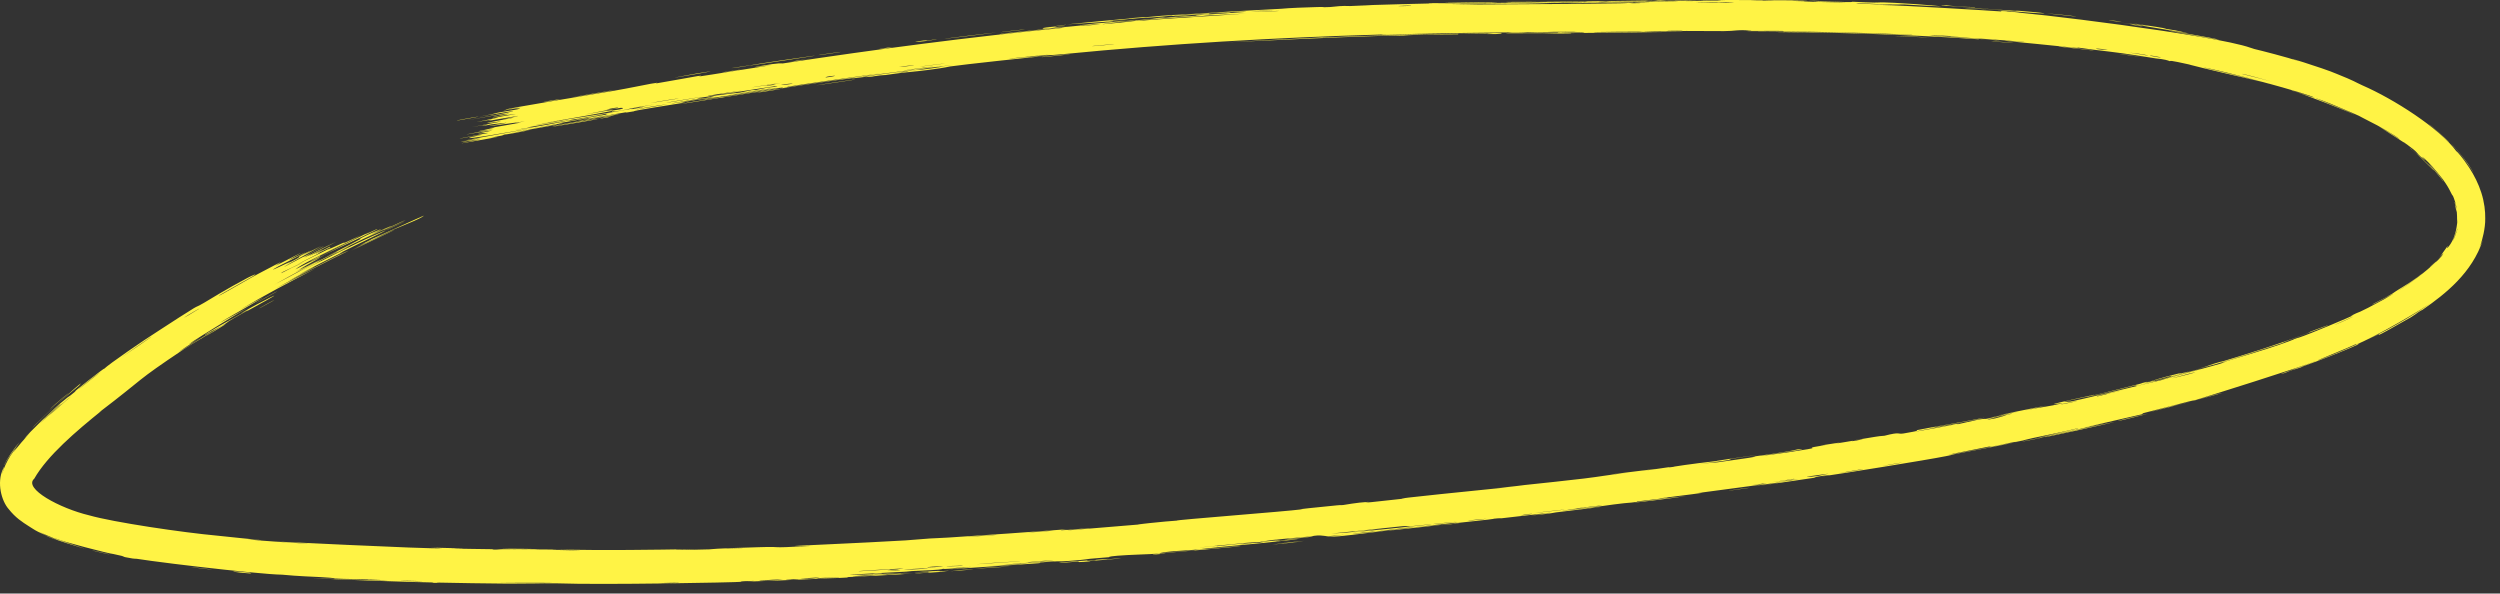 <?xml version="1.0" encoding="UTF-8"?> <svg xmlns="http://www.w3.org/2000/svg" width="139" height="33" viewBox="0 0 139 33" fill="none"><rect x="0" y="0" width="139" height="33" fill="#333333" stroke="none"/><path d="M3.692 21.961C3.548 22.082 2.988 22.559 2.76 22.771C3 22.503 4.187 21.533 3.692 21.961ZM25.807 30.492C25.555 30.495 25.278 30.497 25.037 30.499C25.763 30.517 26.753 30.524 27.401 30.536C27.515 30.538 27.22 30.554 27.489 30.558C27.759 30.561 27.711 30.534 28.084 30.534C28.506 30.536 30.289 30.55 31.057 30.557C31.085 30.558 31.111 30.558 31.135 30.558C33.637 30.606 36.183 30.573 38.696 30.53C36.096 30.599 38.714 30.572 39.449 30.544C39.608 30.536 39.583 30.497 42.194 30.424C43.848 30.371 42.324 30.503 45.091 30.354C42.956 30.393 45.053 30.315 46.722 30.232C47.008 30.22 49.337 30.108 50.361 30.045C50.716 30.024 51.243 29.968 51.711 29.939C52.032 29.919 52.276 29.918 52.75 29.887C54.968 29.744 57.15 29.589 59.371 29.423C58.078 29.588 60.394 29.373 60.496 29.366C61.027 29.343 58.634 29.535 59.582 29.472C60.904 29.368 62.226 29.258 63.548 29.144C62.463 29.228 64.981 28.966 65.445 28.945C65.238 28.913 71.471 28.44 72.416 28.315C72.613 28.29 71.32 28.396 74.314 28.099C74.639 28.067 74.518 28.097 74.688 28.078C74.79 28.066 75.4 27.946 76.06 27.905C76.284 27.891 74.973 28.068 77.511 27.782C77.663 27.765 77.859 27.743 78.119 27.715C76.81 27.793 82.817 27.198 83.911 27.084C83.68 27.102 83.452 27.119 83.23 27.136C84.362 27.032 84.525 26.993 84.772 26.967C85.774 26.859 87.114 26.723 88.064 26.607C89.152 26.474 89.118 26.443 90.404 26.297C90.097 26.328 89.794 26.358 89.495 26.387C90.375 26.28 91.239 26.173 92.105 26.064C90.111 26.366 92.532 26.012 92.705 25.987C92.966 25.951 92.593 26.019 93.03 25.959C93.072 25.953 93.019 25.943 93.667 25.855C95.037 25.667 94.829 25.717 95.414 25.636C95.463 25.629 95.29 25.638 96.281 25.496C99.455 25.032 96.26 25.513 96.147 25.529C95.98 25.554 97.106 25.471 94.37 25.82C95.28 25.705 95.382 25.72 95.484 25.707C95.59 25.694 97.138 25.472 97.23 25.457C98.004 25.336 97.319 25.414 97.469 25.388C97.596 25.369 99.495 25.117 99.926 24.988C100.837 24.907 99.422 25.12 97.895 25.35C97.676 25.394 99.35 25.16 99.433 25.147C101.584 24.822 100.388 24.955 100.854 24.854C101.103 24.8 101.982 24.695 101.167 24.779C103.11 24.471 101.935 24.679 102.061 24.663C102.251 24.639 102.931 24.518 103.017 24.506C103.142 24.488 102.709 24.572 103.204 24.497C103.287 24.485 104.08 24.331 103.05 24.486C104.426 24.266 104.307 24.262 104.778 24.227C105.706 23.988 105.469 24.159 105.841 24.1C106.831 23.941 106.534 23.927 106.585 23.915C106.943 23.836 109.669 23.363 110.343 23.22C110.083 23.319 108.185 23.626 107.762 23.709C106.354 23.993 109.757 23.369 108.741 23.613C109.169 23.518 109.594 23.422 110.021 23.325C110.816 23.209 109.705 23.445 111.817 23.016C112.157 22.917 110.323 23.314 110.687 23.217C110.903 23.161 112.128 22.916 112.149 22.902C112.172 22.889 111.068 23.119 111.239 23.07C111.611 22.974 115.662 22.163 112.585 22.817C113.445 22.641 113.901 22.608 114.636 22.431C115.113 22.312 112.401 22.824 116.445 21.946C116.539 21.957 114.826 22.317 114.787 22.325C114.726 22.342 115.046 22.34 115.1 22.331C115.293 22.314 119.41 21.32 120.266 21.113C119.909 21.177 123.336 20.28 123.699 20.142C123.798 20.109 123.418 20.197 123.524 20.163C124.199 19.953 125.934 19.45 126.759 19.158C127.654 18.845 127.525 18.864 127.577 18.847C127.961 18.707 127.653 18.835 127.897 18.744C128.3 18.617 130.72 17.611 130.837 17.528C130.871 17.511 130.475 17.67 130.988 17.426C131.084 17.369 131.012 17.483 132.531 16.654C134.234 15.665 131.298 17.3 132.001 16.869C133.178 16.282 133.06 16.272 133.385 16.081C133.51 15.999 134.235 15.605 134.979 14.95C134.453 15.418 133.941 15.786 133.319 16.181C133.94 15.822 134.974 15.025 135.327 14.656C135.5 14.483 135.388 14.659 135.765 14.23C135.823 14.127 136.139 13.778 135.129 14.834C135.031 14.895 135.54 14.442 135.742 14.175C135.769 14.137 135.871 13.965 136.09 13.675C136.117 13.64 136.023 13.839 136.084 13.783C136.094 13.74 136.555 13.384 136.635 12.224C136.638 12.15 136.604 12.406 136.607 12.334C136.626 12.282 136.608 11.705 136.577 11.637C136.565 11.572 136.592 11.856 136.577 11.778C136.504 11.386 136.386 10.797 136.604 11.671C136.565 11.385 136.472 11.084 136.352 10.813C136.422 11.072 136.264 10.622 135.984 10.203C135.93 10.121 135.877 10.043 135.828 9.977C134.891 8.776 134.598 8.68 134.659 8.717C134.702 8.769 134.971 9.046 134.773 8.867C134.107 8.307 134.699 8.67 133.646 7.893C133.532 7.853 134.858 8.691 132.272 7.033C132.656 7.25 133.069 7.506 133.43 7.756C133.261 7.559 132.033 6.882 131.934 6.845C130.818 6.283 131.618 6.625 129.907 5.902C129.757 5.842 129.433 5.698 129.097 5.578C127.71 5.074 130.895 6.291 130.94 6.392C131.005 6.366 127.611 5.047 127.463 5.049C126.965 4.86 129.039 5.569 128.647 5.415C128.56 5.282 123.462 3.874 122.405 3.733C121.21 3.484 120.669 3.335 120.649 3.403C120.313 3.273 120.01 3.273 119.854 3.247C117.97 2.947 117.973 2.953 116.346 2.756C115.988 2.714 115.687 2.659 115.56 2.648C115.486 2.642 115.622 2.68 115.258 2.647C114.754 2.59 111.725 2.293 111.498 2.272C111.274 2.24 112.781 2.37 112.513 2.328C111.422 2.233 110.372 2.162 109.271 2.092C108.814 2.063 109.05 2.063 108.852 2.051C108.767 2.044 107.184 1.973 107.252 1.983C107.408 1.984 112.288 2.3 111.001 2.241C110.754 2.227 109.881 2.133 110.017 2.184C105.663 1.886 101.283 1.777 96.902 1.761C99.42 1.733 102.253 1.8 104.883 1.892C105.245 1.903 106.459 1.957 106.313 1.931C104.078 1.826 101.293 1.773 99.143 1.741C99.073 1.74 99.329 1.724 99.069 1.719C98.582 1.707 97.017 1.731 96.749 1.724C96.702 1.722 97.603 1.699 97.329 1.683C96.624 1.641 96.456 1.73 95.857 1.73C95.379 1.726 92.271 1.707 91.493 1.746C90.668 1.783 93.791 1.738 93.558 1.765C91.441 1.805 89.304 1.816 87.3 1.839C87.263 1.839 87.583 1.855 87.117 1.862C86.758 1.867 86.534 1.864 86.358 1.859C86.127 1.853 85.97 1.845 85.761 1.844C85.346 1.841 83.926 1.856 83.723 1.849C83.698 1.848 83.992 1.819 84.037 1.818C84.663 1.802 84.881 1.834 84.939 1.834C85.153 1.834 85.363 1.82 85.559 1.819C85.847 1.819 86.02 1.827 86.358 1.829C86.397 1.829 86.439 1.829 86.485 1.829C86.77 1.828 86.493 1.807 86.771 1.806C86.877 1.807 88.003 1.848 88.107 1.793C88.118 1.787 87.388 1.793 86.358 1.793C83.659 1.783 78.723 1.868 78.078 1.901C78.85 1.888 79.65 1.877 80.427 1.868C78.83 1.881 76.922 1.979 76.784 1.92C70.89 2.088 64.989 2.434 59.117 3.01C58.068 3.109 58.639 3.008 56.915 3.202C57.362 3.167 57.809 3.133 58.256 3.101C57.37 3.173 53.458 3.601 52.824 3.695C52.742 3.706 52.635 3.755 51.658 3.882C50.788 3.996 50.651 3.987 50.186 4.043C49.797 4.09 49.357 4.157 49.244 4.171C49.156 4.182 49.119 4.17 48.906 4.196C48.234 4.279 48.785 4.251 48.109 4.289C48.272 4.265 48.434 4.24 48.596 4.216C47.782 4.32 46.672 4.452 47.864 4.272C48.07 4.241 47.895 4.282 48.049 4.261C54.052 3.451 49.252 4.05 47.154 4.377C46.614 4.426 43.582 4.89 43.489 4.902C43.348 4.916 43.861 4.818 43.182 4.905C43.038 4.919 38.995 5.569 40.449 5.308C40.754 5.252 42.685 4.958 43.155 4.886C42.038 5.003 39.485 5.482 39.196 5.528C38.028 5.707 41.429 5.124 38.8 5.54C36.775 5.864 38.676 5.59 37.904 5.731C37.474 5.808 35.175 6.151 35.247 6.189C34.461 6.326 34.917 6.223 34.82 6.238C34.718 6.253 33.19 6.525 32.681 6.601C32.62 6.611 32.808 6.553 32.744 6.562C32.615 6.58 31.138 6.837 31.076 6.85C31.039 6.858 31.397 6.819 31.252 6.85C31.086 6.884 29.64 7.128 29.57 7.147C29.455 7.176 31.231 6.864 30.939 6.939C30.11 7.075 28.806 7.318 28.262 7.433C28.395 7.404 29.186 7.266 29.458 7.221C29.341 7.278 27.633 7.574 28.212 7.444C27.843 7.524 28.098 7.488 27.891 7.539C27.836 7.552 27.32 7.643 27.22 7.667C27.207 7.67 27.745 7.59 27.639 7.616C27.452 7.662 25.862 7.937 25.725 7.958C25.354 8.013 26.66 7.772 26.762 7.738C26.779 7.733 25.666 7.897 25.646 7.898C25.578 7.881 26.815 7.685 26.669 7.685C26.364 7.733 26.059 7.781 25.751 7.829C26.927 7.596 29.086 7.234 29.634 7.11C27.903 7.418 26.095 7.734 26.083 7.669C26.08 7.641 26.827 7.493 26.796 7.492C26.684 7.485 25.643 7.696 25.603 7.701C25.571 7.705 25.556 7.707 25.555 7.705C25.555 7.705 25.555 7.705 25.555 7.705C25.556 7.69 27.041 7.419 27.11 7.4C27.233 7.366 26.567 7.432 26.566 7.421C26.59 7.415 27.635 7.22 27.279 7.263C26.92 7.306 25.994 7.467 25.96 7.471C25.784 7.49 27.397 7.197 27.439 7.183C27.465 7.175 26.599 7.305 26.572 7.303C26.55 7.301 27.205 7.173 27.457 7.109C27.646 7.062 27.086 7.148 27.184 7.129C27.248 7.116 28.782 6.849 28.855 6.834C28.966 6.811 28.606 6.856 28.657 6.843C28.73 6.824 29.223 6.745 29.157 6.75C29.113 6.752 27.18 7.028 27.198 7.009C27.209 6.98 29.247 6.688 27.347 6.911C27.334 6.912 26.881 6.999 26.867 7.001C26.582 7.031 28.042 6.745 26.25 7.063C29.564 6.45 26.661 6.95 27.143 6.82C27.323 6.77 28.627 6.536 28.631 6.533C28.501 6.533 28.089 6.622 27.945 6.636C27.868 6.643 29.027 6.418 28.763 6.449C28.629 6.464 27.386 6.683 27.343 6.689C26.859 6.759 27.447 6.64 27.34 6.649C27.269 6.654 26.53 6.782 26.51 6.785C26.48 6.787 27.477 6.585 27.681 6.54C27.837 6.505 27.244 6.596 27.353 6.574C28.015 6.438 29.465 6.238 28.069 6.409C27.983 6.419 27.46 6.512 27.448 6.514C27.124 6.55 28.079 6.382 28.252 6.335C28.544 6.256 27.158 6.513 28.309 6.293C27.431 6.427 26.979 6.506 25.965 6.689C28.729 6.191 29.716 5.947 26.627 6.487C27.607 6.317 27.483 6.297 27.781 6.245C27.968 6.211 29.4 6.004 28.732 6.028C28.649 6.03 27.78 6.196 28.049 6.125C30.132 5.77 28.093 6.103 28.088 6.1C28.109 6.04 33.197 5.209 34.059 5.061C35.085 4.882 35.963 4.693 36.187 4.656C36.918 4.535 36.315 4.657 36.479 4.638C36.651 4.617 38.697 4.241 38.806 4.227C39.208 4.171 38.806 4.262 38.848 4.256C39.344 4.19 42.106 3.734 42.893 3.622C42.869 3.609 41.298 3.85 42.275 3.672C43.408 3.467 43.479 3.531 43.51 3.529C48.705 2.742 53.931 2.054 59.168 1.543C59.099 1.505 55.678 1.893 55.601 1.902C55.138 1.911 60.923 1.314 61.637 1.284C61.097 1.323 60.555 1.363 60.016 1.406C60.932 1.273 62.981 1.153 64.311 1.034C64.742 0.995 63.912 1.041 63.929 1.038C64.412 0.983 65.194 0.939 64.612 1.006C65.795 0.896 65.62 0.934 66.532 0.874C66.578 0.871 66.188 0.878 66.906 0.823C67.238 0.796 69.041 0.687 69.277 0.66C69.374 0.647 68.465 0.63 68.353 0.697C66.393 0.788 67.729 0.763 66.97 0.809C66.855 0.818 67.118 0.761 65.209 0.913C65.567 0.823 67.771 0.722 68.15 0.694C68.928 0.63 65.715 0.801 65.134 0.896C65.404 0.829 64.907 0.905 64.19 0.958C63.408 1.017 63.748 0.976 63.325 1.01C62.168 1.104 62.65 1.098 61.695 1.149C62.632 1.161 60.064 1.304 59.316 1.356C60.529 1.234 61.742 1.12 62.958 1.016C62.888 1.017 62.818 1.018 62.748 1.019C63.069 0.993 63.389 0.968 63.708 0.944C63.657 0.952 63.606 0.961 63.556 0.97C65.205 0.81 65.609 0.82 65.744 0.81C67.479 0.692 69.483 0.573 71.236 0.488C71.496 0.477 71.326 0.45 73.237 0.392C73.851 0.374 73.271 0.421 73.969 0.39C74.832 0.293 74.817 0.345 75.075 0.336C75.817 0.31 76.272 0.281 76.338 0.278C77.249 0.247 78.59 0.215 79.598 0.191C79.617 0.191 79.09 0.182 79.748 0.174C79.979 0.171 82.032 0.215 83.831 0.171C83.359 0.17 82.892 0.17 82.428 0.171C82.972 0.166 86.829 0.119 85.887 0.103C85.3 0.092 83.911 0.158 83.746 0.107C84.17 0.108 85.14 0.1 86.351 0.095C88.853 0.077 92.252 0.013 92.642 0.022C92.72 0.023 92.242 0.045 92.349 0.046C92.45 0.046 94.04 0.028 94.275 0.034C94.405 0.037 93.676 0.052 93.737 0.058C93.8 0.061 95.806 0.058 95.938 0.038C95.422 0.047 94.045 0.047 94.768 0.025C94.861 0.023 95.35 0.034 95.466 0.031C96.536 0.001 93.339 0.02 92.865 0.028C94.859 -0.02 97.943 0.005 100.261 0.022C101.194 0.052 98.882 0.032 99.934 0.06C102.131 0.122 100.518 0.043 100.585 0.042C101.142 0.03 102.984 0.167 102.993 0.096C103.792 0.129 103.527 0.129 104.655 0.156C104.507 0.146 104.358 0.136 104.211 0.126C105.466 0.118 108.099 0.352 107.9 0.352C107.37 0.345 105.992 0.25 105.875 0.247C105.703 0.243 105.214 0.29 103.32 0.17C102.537 0.193 106.337 0.301 104.604 0.277C105.77 0.292 110.565 0.587 111.256 0.636C111.338 0.64 110.959 0.559 112.141 0.678C112.702 0.735 111.347 0.627 111.603 0.659C112.401 0.637 123.135 1.942 125.129 2.656C125.259 2.688 125.208 2.691 125.335 2.723C125.719 2.813 127.168 3.183 127.852 3.413C126.419 2.94 129.215 3.795 129.918 4.106C130.966 4.526 130.896 4.541 131.346 4.745C133.089 5.503 135.647 7.133 136.581 8.42C136.573 8.376 136.922 8.756 137.292 9.327C137.565 9.745 137.807 10.227 137.96 10.71C138.134 11.249 138.185 11.752 138.179 12.143C138.199 13.275 137.474 14.651 138.051 13.342C137.448 15.171 135.969 16.338 134.727 17.201C134.513 17.344 134.801 17.134 134.431 17.378C134.396 17.4 134.363 17.445 134.03 17.652C131.408 19.149 132.628 18.389 132.144 18.643C131.867 18.773 131.657 18.868 131.502 18.939C133.088 18.229 134.876 17.085 135.278 16.75C134.944 17.062 131.896 18.836 130.969 19.166C130.937 19.18 131.041 19.111 131.008 19.125C131.007 19.126 131.007 19.126 131.006 19.126C130.625 19.315 128.464 20.177 128.912 20.024C129.06 19.972 130.021 19.616 131.265 19.049C130.94 19.201 131.194 19.112 131.137 19.139C130.404 19.492 128.728 20.131 128.09 20.352C127.953 20.401 127.967 20.412 127.945 20.42C127.391 20.614 127.606 20.493 127.043 20.735C126.017 21.037 128.912 20.068 128.718 20.086C128.587 20.202 122.025 22.27 122.05 22.244C122.026 22.245 121.933 22.265 121.743 22.31C121.303 22.418 119.497 22.886 119.165 22.971C119.111 22.986 119.143 23.021 119.075 23.038C118.892 23.088 116.652 23.584 115.789 23.794C116.253 23.698 116.715 23.6 117.173 23.5C114.394 24.128 114.843 24.029 115.756 23.845C115.801 23.835 115.847 23.826 115.892 23.817C116.616 23.666 117.53 23.463 117.545 23.463C117.604 23.479 112.906 24.504 113.801 24.268C113.93 24.239 116.098 23.788 115.021 23.993C114.834 24.03 113.437 24.332 113.361 24.343C112.869 24.429 115.911 23.757 115.529 23.807C114.802 23.994 113.849 24.181 112.995 24.362C112.61 24.444 112.52 24.483 112.472 24.493C111.762 24.64 112.157 24.539 111.919 24.587C111.793 24.614 110.393 24.932 110.647 24.818C106.015 25.724 109.371 25.124 112.216 24.555C111.326 24.758 109.556 25.083 108.766 25.231C108.483 25.285 108.655 25.275 108.176 25.366C107.191 25.564 102.453 26.33 101.223 26.503C101.985 26.378 101.759 26.39 101.17 26.482C100.582 26.574 101.08 26.529 100.966 26.55C100.838 26.576 98.105 26.968 97.637 27.036C99.721 26.723 99.243 26.77 97.478 27.022C97.731 26.979 97.985 26.936 98.24 26.892C97.206 27.054 95.042 27.318 94.446 27.407C94.353 27.421 94.69 27.395 94.638 27.403C94.126 27.482 92.336 27.697 92.254 27.713C92.183 27.728 92.949 27.645 92.667 27.689C92.607 27.699 91.866 27.769 91.163 27.864C90.903 27.899 91.062 27.898 90.996 27.907C90.43 27.987 90.752 27.916 89.722 28.048C88.977 28.143 88.428 28.24 87.373 28.354C90.824 27.98 87.895 28.318 86.51 28.489C86.298 28.515 86.467 28.53 85.097 28.669C88.027 28.275 84.294 28.731 83.497 28.815C83.455 28.819 83.435 28.8 83.066 28.839C83.035 28.843 83.078 28.853 82.743 28.89C79.429 29.255 81.555 29.011 80.932 29.063C80.626 29.089 79.016 29.277 78.612 29.319C78.515 29.329 78.592 29.306 78.158 29.352C77.974 29.372 77.819 29.39 77.69 29.406C77.216 29.464 76.793 29.519 76.458 29.556C76.406 29.562 76.4 29.539 75.549 29.638C75.31 29.665 75.041 29.702 75.383 29.673C75.969 29.623 76.826 29.525 77.692 29.425C78.421 29.341 79.324 29.247 79.895 29.198C80.814 29.12 78.662 29.345 77.695 29.451C77.448 29.479 77.273 29.498 77.236 29.502C77.166 29.51 77.88 29.419 77.153 29.497C76.531 29.563 75.399 29.727 74.471 29.815C74.4 29.822 73.656 29.863 73.69 29.858C73.721 29.853 74.857 29.727 74.691 29.734C74.671 29.735 73.949 29.811 73.854 29.813C73.737 29.816 73.416 29.757 73.262 29.771C72.865 29.806 73.125 29.8 72.869 29.825C72.319 29.878 70.41 30.04 70.351 30.077C70.666 30.048 70.982 30.019 71.297 29.99C69.544 30.165 70.293 30.105 70.045 30.135C69.778 30.167 69.852 30.132 69.26 30.186C69.131 30.199 66.659 30.434 66.706 30.441C68.071 30.297 67.567 30.377 67.63 30.372C67.871 30.352 68.175 30.305 68.496 30.275C70.757 30.064 68.48 30.311 69.014 30.268C69.198 30.253 69.563 30.201 69.641 30.195C69.894 30.173 69.9 30.194 70.069 30.176C70.463 30.134 70 30.148 70.031 30.144C70.381 30.091 71.764 29.979 70.907 30.096C71.425 30.057 71.481 30.011 71.891 29.986C72.707 29.936 71.489 30.05 71.159 30.088C69.977 30.223 69.624 30.243 67.949 30.405C67.344 30.463 66.631 30.547 66.351 30.573C66.174 30.59 64.503 30.669 64.462 30.779C63.812 30.825 62.789 30.841 62.122 30.899C61.523 30.951 61.717 30.973 61.661 30.979C61.575 30.988 60.848 31.044 60.604 31.068C60.317 31.097 60.462 31.1 60.007 31.142C58.87 31.244 58.898 31.203 58.781 31.209C57.424 31.282 58.021 31.292 57.72 31.318C57.444 31.346 53.517 31.597 52.689 31.658C53.024 31.629 53.36 31.6 53.697 31.57C53.091 31.586 52.458 31.664 52.445 31.622C52.328 31.699 51.079 31.728 50.708 31.751C50.56 31.76 50.573 31.771 50.388 31.783C49.669 31.827 48.045 31.903 47.656 31.928C45.967 32.04 50.287 31.862 50.629 31.839C49.948 31.882 46.096 32.094 47.872 32.037C48.144 32.028 48.626 31.972 48.78 31.962C49.824 31.898 49.004 31.97 49.086 31.968C49.228 31.965 49.905 31.901 50.087 31.894C50.148 31.891 49.759 31.939 50.754 31.882C50.263 31.938 47.483 32.066 47.112 32.088C46.981 32.095 47.804 32.112 45.412 32.17C45.44 32.174 45.468 32.177 45.495 32.181C44.166 32.242 42.838 32.295 41.505 32.34C41.649 32.324 42.398 32.277 41.455 32.312C40.914 32.332 41.315 32.344 41.266 32.347C40.823 32.387 33.494 32.525 31.019 32.435C30.97 32.434 30.822 32.433 30.749 32.433C30.675 32.433 30.598 32.433 30.527 32.433C29.949 32.435 28.389 32.451 28.247 32.45C27.526 32.451 24.961 32.405 24.465 32.394C24.143 32.389 24.45 32.416 24.16 32.409C23.889 32.403 24.17 32.389 24.09 32.386C23.445 32.379 18.495 32.234 17.321 32.129C18.039 32.186 21.627 32.292 21.55 32.268C21.527 32.266 20.672 32.221 20.488 32.22C20.184 32.192 19.176 32.202 18.615 32.164C18.552 32.159 18.802 32.144 17.814 32.086C17.472 32.066 16.581 32.04 15.684 31.952C14.382 31.94 7.553 31.127 7.076 30.973C7.062 30.974 8.03 31.154 7.374 31.053C6.497 30.91 7.281 31 6.29 30.8C6.122 30.802 3.317 30.07 3.238 29.986C2.383 29.73 4.817 30.557 4.785 30.512C4.699 30.529 2.656 29.877 2.567 29.79C2.482 29.753 4.188 30.415 2.168 29.574C2.411 29.698 2.609 29.789 2.846 29.89C1.931 29.524 1.804 29.373 1.603 29.258C1.236 29.023 0.866 28.79 0.48 28.302C0.087 27.857 -0.193 26.845 0.166 26.078C0.347 25.657 0.09 26.37 0.125 26.32C0.17 26.173 0.225 26.018 0.3 25.855C0.468 25.491 0.674 25.16 0.96 24.841C0.974 24.824 0.778 25.092 0.759 25.133C0.747 25.176 0.882 24.917 1.669 24.064C1.553 24.183 1.449 24.291 1.338 24.412C1.534 24.118 3.186 22.539 3.435 22.359C4.123 21.782 3.54 22.306 4.229 21.733C3.754 22.053 5.89 20.37 5.786 20.509C6.063 20.238 7.949 18.941 8.858 18.364C9.425 17.99 10.584 17.248 10.778 17.135C11.002 17.002 10.946 17.068 11.354 16.83C11.477 16.757 12.668 16.024 13.767 15.447C13.975 15.337 14.438 15.136 14.056 15.361C13.401 15.743 12.133 16.433 12.164 16.449C12.195 16.461 13.876 15.478 14.331 15.239C16.456 14.107 15.25 14.799 15.308 14.777C15.462 14.718 16.62 14.109 16.674 14.086C16.88 13.99 16.061 14.436 16.058 14.455C16.047 14.48 17.192 13.925 16.939 14.064C16.568 14.262 15.535 14.775 15.467 14.814C14.63 15.284 15.812 14.697 16.142 14.55C16.241 14.506 15.864 14.716 15.944 14.676C17.181 14.061 16.169 14.488 16.998 14.066C17.729 13.698 16.805 14.202 16.83 14.192C16.873 14.171 17.741 13.73 17.888 13.668C17.952 13.634 15.707 14.855 15.814 14.834C16.53 14.448 17.256 14.068 17.985 13.697C18.052 13.698 17.004 14.202 16.892 14.266C16.675 14.384 17.294 14.084 17.27 14.108C17.263 14.119 16.555 14.509 17.206 14.185C17.423 14.079 17.887 13.815 18.702 13.438C15.903 14.875 17.857 13.914 17.947 13.88C18.033 13.85 16.699 14.552 18.333 13.724C18.432 13.746 18.305 13.759 17.845 14.004C17.285 14.305 18.6 13.65 16.53 14.699C16.66 14.659 18.318 13.813 18.413 13.773C18.491 13.737 18.125 13.935 18.26 13.873C19.844 13.153 18.761 13.659 19.231 13.469C19.279 13.447 20.758 12.752 19.638 13.296C17.586 14.302 16.718 14.726 16.422 14.978C17.931 14.225 19.761 13.275 20.217 13.059C20.93 12.719 20.198 13.086 20.289 13.049C20.318 13.037 20.939 12.742 20.944 12.742C21.407 12.591 18.217 14.039 17.251 14.567C17.516 14.442 17.781 14.319 18.051 14.194C17.69 14.376 17.345 14.553 16.981 14.741C18.688 13.891 17.046 14.713 16.647 14.986C16.558 15.046 17.659 14.449 16.41 15.139C17.342 14.661 17.061 14.819 17.896 14.377C17.887 14.402 15.982 15.411 15.253 15.827C17.898 14.447 16.356 15.162 18.682 14.034C19.098 13.796 17.996 14.351 18.083 14.303C18.405 14.123 19.168 13.77 20.065 13.277C20.211 13.197 19.562 13.475 20.505 13.027C20.611 12.976 21.222 12.717 21.213 12.723C21.144 12.777 20.545 13.05 20.523 13.07C20.503 13.087 21.167 12.77 21.168 12.772C21.2 12.784 20.62 13.04 20.706 13.008C20.892 12.937 23.299 11.868 20.18 13.316C22.756 12.075 20.492 13.129 19.502 13.625C19.246 13.753 19.186 13.797 18.828 13.98C18.372 14.212 17.813 14.487 17.581 14.609C17.324 14.745 18.801 14.021 16.682 15.103C17.769 14.567 19.671 13.586 20.756 13.105C22.941 12.134 19.273 13.863 18.895 14.073C18.795 14.124 19.142 13.975 19.075 14.009C18.969 14.056 16.899 15.094 16.709 15.219C16.513 15.338 17.462 14.826 17.532 14.811C17.574 14.794 15.122 16.11 16.461 15.411C17.377 14.929 19.07 14.034 19.382 13.939C18.013 14.613 16.659 15.313 15.32 16.044C16.055 15.666 16.804 15.292 17.561 14.925C16.041 15.712 14.729 16.399 13.335 17.232C16.757 15.367 12.247 17.893 12.218 17.95C12.207 17.958 13.556 17.223 13.771 17.116C12.588 17.778 9.099 19.988 11.174 18.758C10.801 18.97 9.918 19.575 9.936 19.567C10.05 19.514 12.013 18.274 11.705 18.496C11.34 18.751 10.807 19.036 10.24 19.403C7.382 21.316 8.208 20.876 5.492 22.943C5.546 22.905 5.602 22.867 5.657 22.828C4.233 23.976 2.631 25.337 1.904 26.615C1.277 27.16 3.329 28.264 4.952 28.651C6.311 29.041 10.178 29.61 12.085 29.783C12.468 29.828 14.362 30.017 14.507 30.029C14.773 30.058 13.311 29.94 13.97 30.009C14.11 30.034 17.328 30.264 17.1 30.219C16.739 30.197 15.608 30.134 15.423 30.114C14.125 30.042 24.061 30.551 24.579 30.482C24.36 30.47 24.123 30.458 23.911 30.445C24.554 30.463 25.157 30.478 25.807 30.492ZM1.778 23.815C2.039 23.503 2.769 22.835 3.202 22.452C3.796 21.911 4.792 21.01 4.397 21.44C3.497 22.173 2.613 22.945 1.778 23.815ZM13.325 31.834C12.562 31.752 13.158 31.758 13.786 31.831C13.856 31.839 14.363 31.941 13.325 31.834ZM5.268 30.631C5.296 30.639 5.958 30.79 5.984 30.795C6.574 30.949 4.585 30.49 5.268 30.631ZM44.12 32.2C43.28 32.236 43.888 32.258 44.413 32.218C44.446 32.215 44.175 32.198 44.12 32.2ZM43.522 32.223C42.857 32.208 41.553 32.335 42.595 32.291C42.695 32.287 43.552 32.224 43.522 32.223ZM10.586 31.532C10.67 31.527 11.476 31.627 11.806 31.664C11.799 31.679 10.916 31.572 10.586 31.532ZM30.675 32.413C30.716 32.401 27.929 32.398 27.773 32.41C28.188 32.409 30.646 32.425 30.675 32.413ZM37.699 32.397C37.627 32.397 36.684 32.414 36.708 32.424C37.174 32.433 38.012 32.401 37.699 32.397ZM51.694 31.825C51.745 31.819 51.033 31.794 52.716 31.736C52.962 31.727 52.086 31.8 52.172 31.797C52.357 31.791 52.5 31.784 52.617 31.777C51.835 31.832 51.021 31.882 50.944 31.883C50.574 31.884 51.671 31.828 51.694 31.825ZM59.021 31.272C59.181 31.249 60.212 31.175 60.445 31.161C60.485 31.159 60.312 31.203 60.775 31.164C61.146 31.133 60.588 31.146 61.313 31.093C62.047 31.039 61.069 31.14 61.133 31.136C61.22 31.131 62.349 31.026 62.316 31.046C62.291 31.062 61.078 31.151 60.778 31.178C60.395 31.212 60.861 31.197 60.22 31.243C59.818 31.271 60.037 31.215 59.952 31.22C59.88 31.224 58.472 31.354 59.023 31.272C59.023 31.272 59.022 31.272 59.021 31.272ZM52.828 31.762C52.769 31.767 52.7 31.772 52.617 31.777C52.688 31.772 52.758 31.767 52.828 31.762ZM0.28 25.791C0.271 25.808 0.264 25.823 0.257 25.835C0.216 25.917 0.219 25.906 0.25 25.832C0.345 25.566 0.832 24.859 1.082 24.595C1.084 24.579 0.308 25.64 0.28 25.791ZM53.552 31.684C54.715 31.618 53.861 31.688 52.828 31.762C53.155 31.734 53.161 31.706 53.552 31.684ZM20.488 32.22C20.537 32.225 20.568 32.231 20.572 32.238C20.442 32.225 20.431 32.221 20.488 32.22ZM23.212 32.32C24.15 32.322 22.241 32.274 22.26 32.288C22.264 32.295 23.172 32.321 23.212 32.32ZM45.203 32.157C45.117 32.159 46.437 32.034 44.518 32.167C45.55 32.132 44.462 32.185 44.479 32.19C44.524 32.206 46.243 32.115 46.625 32.103C46.924 32.058 45.481 32.153 45.205 32.157C45.205 32.157 45.204 32.157 45.203 32.157ZM72.209 30.122C71.979 30.163 71.242 30.231 70.744 30.278C70.975 30.238 71.712 30.171 72.209 30.122ZM80.381 0.156C83.808 0.082 84.246 0.155 81.113 0.17C81.051 0.171 80.174 0.167 80.381 0.156ZM109.774 0.393C110.095 0.446 109.027 0.381 108.323 0.331C108.164 0.319 107.578 0.256 108.25 0.285C108.226 0.322 109.265 0.395 109.774 0.393ZM54.207 31.621C54.542 31.578 55.588 31.523 56.135 31.487C55.803 31.528 54.691 31.596 54.207 31.621ZM91.611 0.067C91.966 0.066 92.213 0.035 92.15 0.034C91.867 0.026 91.208 0.056 91.611 0.067ZM50.845 31.827C50.796 31.818 52.174 31.723 52.274 31.748C51.976 31.764 50.879 31.833 50.845 31.827ZM71.271 30.206C71.057 30.221 72.161 30.099 72.496 30.072C72.471 30.088 71.411 30.196 71.271 30.206ZM97.427 0.028C97.761 0.031 98.551 0.037 98.645 0.026C98.751 0.013 97.587 0.011 97.427 0.028ZM37.525 4.315C37.48 4.317 38.714 4.08 39.262 4.002C40.308 3.851 37.559 4.312 37.525 4.315ZM88.198 0.125C87.181 0.11 88.306 0.123 88.266 0.096C87.587 0.104 85.883 0.115 87.051 0.133C87.301 0.137 87.867 0.127 88.198 0.125ZM89.134 0.122C89.239 0.112 89.988 0.074 89.343 0.084C89.046 0.089 88.585 0.127 89.134 0.122ZM45.175 3.111C46.081 3 41.943 3.605 41.817 3.626C41.755 3.633 41.714 3.637 41.69 3.639C41.541 3.67 40.762 3.793 40.667 3.788C40.903 3.753 41.54 3.652 41.614 3.642C41.646 3.638 41.669 3.636 41.686 3.634C41.961 3.571 45.002 3.129 45.175 3.111ZM52.055 2.196C51.022 2.363 50.829 2.328 50.918 2.314C52.047 2.143 51.315 2.283 51.35 2.281C51.43 2.274 52.23 2.152 52.052 2.197C52.053 2.197 52.054 2.197 52.055 2.196ZM46.584 2.917C46.543 2.923 45.671 3.047 45.634 3.052C44.917 3.135 47.383 2.784 46.584 2.917ZM64.536 30.78C65.164 30.732 64.55 30.808 64.134 30.836C64.1 30.838 63.983 30.823 64.536 30.78ZM89.641 0.11C89.77 0.111 93.527 0.083 93.283 0.054C92.967 0.057 88.749 0.093 89.641 0.11ZM117.516 1.17C116.857 1.085 117.581 1.144 117.928 1.204C118.058 1.226 117.682 1.191 117.516 1.17ZM48.981 31.902C48.299 31.956 48.437 31.889 49.03 31.878C49.054 31.878 49.008 31.9 48.981 31.902ZM112.266 0.601C114.538 0.784 113.989 0.818 111.044 0.555C111.137 0.557 111.229 0.559 111.322 0.562C107.917 0.311 111.09 0.53 111.924 0.595C112.241 0.618 111.977 0.58 112.264 0.601C112.265 0.601 112.266 0.601 112.266 0.601ZM120.959 1.691C123.123 2.146 118.98 1.361 117.788 1.243C118.94 1.366 120.454 1.603 118.408 1.271C121.405 1.71 120.147 1.563 120.269 1.579C120.409 1.604 120.865 1.671 120.959 1.691ZM115.215 0.9C115.086 0.887 114.141 0.776 113.797 0.747C114.278 0.764 116.055 0.976 115.215 0.9ZM59.289 1.373C59.212 1.4 59.019 1.432 58.271 1.5C58.501 1.467 58.977 1.411 59.289 1.373ZM2.386 23.355C2.765 22.985 3.572 22.292 3.314 22.491C3.276 22.514 2.376 23.339 2.386 23.355ZM100.466 0.097C100.581 0.097 103.422 0.16 102.44 0.117C102.146 0.1 99.552 0.062 100.466 0.097ZM85.765 0.161C85.868 0.16 86.108 0.158 86.351 0.156C86.643 0.154 86.964 0.149 86.975 0.146C87.012 0.137 86.661 0.139 86.351 0.143C86.076 0.147 85.812 0.154 85.765 0.161ZM4.411 21.614C4.455 21.571 5.731 20.581 5.585 20.686C5.298 20.871 4.218 21.755 4.411 21.614ZM66.808 30.533C66.939 30.52 67.115 30.526 67.16 30.522C67.267 30.513 69.669 30.28 68.754 30.393C68.603 30.414 65.141 30.719 64.692 30.753C64.517 30.739 65.994 30.637 66.355 30.601C66.418 30.595 66.457 30.567 66.807 30.533C66.807 30.533 66.808 30.533 66.808 30.533ZM55.401 1.802C55.296 1.828 52.476 2.175 52.506 2.152C53.472 2.03 54.434 1.913 55.401 1.802ZM56.835 1.647C57.44 1.595 56.027 1.751 55.612 1.793C55.606 1.78 56.747 1.654 56.835 1.647ZM91.135 0.173C91.427 0.164 90.531 0.149 90.732 0.141C90.86 0.136 91.504 0.138 91.699 0.128C91.754 0.124 91.121 0.106 90.92 0.11C90.649 0.115 90.911 0.132 90.617 0.135C89.666 0.148 88.82 0.146 87.889 0.157C87.807 0.158 88.439 0.165 87.746 0.172C87.664 0.173 87.055 0.163 86.351 0.166C86.292 0.166 86.233 0.166 86.172 0.167C84.314 0.241 82.979 0.188 80.625 0.253C80.708 0.256 82.475 0.245 82.569 0.246C83.561 0.238 84.94 0.227 86.351 0.224C87.706 0.219 89.04 0.198 90.07 0.185C90.586 0.178 90.336 0.168 90.561 0.164C90.742 0.162 90.522 0.19 91.135 0.173ZM2.19 23.565C2.393 23.395 3.023 22.783 3.457 22.415C3.291 22.525 2.592 23.17 2.19 23.565ZM69.551 0.638C69.828 0.621 70.688 0.584 70.756 0.574C70.849 0.558 69.609 0.617 69.551 0.638ZM80.306 29.171C80.323 29.168 81.044 29.094 81.04 29.095C81.638 29.053 79.616 29.261 80.306 29.171ZM96.132 27.275C96.624 27.203 97.125 27.124 97.296 27.121C96.976 27.163 96.076 27.297 96.132 27.275ZM117.773 23.403C117.664 23.402 119.148 23.066 119.434 22.995C119.331 23.035 117.848 23.407 117.773 23.403ZM59.406 1.446C58.481 1.535 58.681 1.557 58.092 1.598C57.996 1.605 57.678 1.551 58.697 1.48C58.881 1.468 58.167 1.558 59.406 1.446ZM110.563 0.52C110.326 0.521 109.587 0.466 109.089 0.436C109.201 0.428 110.208 0.495 110.563 0.52ZM6.728 19.888C7.092 19.648 8.776 18.492 8.348 18.761C8.278 18.799 6.958 19.718 6.728 19.888ZM56.556 31.379C57.382 31.3 55.669 31.416 55.132 31.471C55.378 31.453 56.499 31.384 56.556 31.379ZM112.598 24.512C112.635 24.504 113.499 24.33 113.539 24.322C114.25 24.198 111.808 24.691 112.598 24.512ZM90.941 27.928C91.228 27.877 93.316 27.622 93.774 27.576C93.329 27.661 90.546 28 90.941 27.928ZM63.214 1.097C62.552 1.151 61.925 1.2 61.319 1.246C61.445 1.22 63.142 1.091 63.214 1.097ZM115.756 23.845C115.801 23.835 115.847 23.826 115.892 23.817C115.845 23.826 115.799 23.836 115.756 23.845ZM78.028 0.34C78.577 0.331 78.463 0.309 78.429 0.309C78.018 0.311 77.394 0.351 78.028 0.34ZM2.689 23.139C2.857 23.009 3.544 22.371 3.976 22.024C3.842 22.107 3.011 22.828 2.689 23.139ZM123.273 2.179C123.957 2.34 121.147 1.805 120.546 1.705C120.509 1.672 123.168 2.139 123.273 2.179ZM53.991 31.52C53.936 31.506 52.745 31.604 52.999 31.596C53.158 31.591 54.027 31.529 53.991 31.52ZM119.129 1.471C118.859 1.436 118.248 1.332 118.466 1.352C118.744 1.377 119.199 1.48 119.129 1.471ZM95.198 0.154C95.318 0.155 96.884 0.135 96.239 0.118C95.802 0.105 95.715 0.132 95.611 0.132C95.478 0.131 92.999 0.113 95.198 0.154ZM137.536 9.615C137.474 9.513 137.407 9.407 137.334 9.299C137.026 8.838 136.615 8.333 136.24 7.951C136.393 8.082 137.053 8.826 137.342 9.293C137.438 9.441 137.505 9.557 137.536 9.615ZM58.571 31.193C58.426 31.2 54.525 31.472 56.744 31.337C56.873 31.33 59.009 31.182 58.571 31.193ZM59.406 1.446C59.523 1.435 59.658 1.423 59.814 1.41C59.659 1.424 59.524 1.436 59.406 1.446ZM69.928 0.662C69.715 0.686 70.792 0.632 71.107 0.611C71.203 0.589 69.96 0.657 69.928 0.662ZM136.192 7.928C135.922 7.657 135.414 7.188 135.048 6.905C135.125 6.931 136.097 7.785 136.192 7.928ZM120.511 22.665C121.184 22.5 122.053 22.261 122.058 22.244C122.073 22.242 122.107 22.235 122.163 22.222C122.221 22.21 122.954 21.999 123.268 21.913C125.199 21.447 115.883 23.88 121.26 22.442C121.006 22.518 120.762 22.591 120.511 22.665ZM88.133 28.237C87.716 28.27 86.617 28.42 86.904 28.394C87.093 28.377 88.541 28.207 88.133 28.237ZM103.455 26.098C103.335 26.114 102.253 26.3 102.227 26.313C102.85 26.225 104 26.024 103.455 26.098ZM85.053 28.573C84.805 28.599 84.5 28.662 84.529 28.66C84.772 28.643 85.473 28.542 85.053 28.573ZM61.33 1.346C61.704 1.321 62.895 1.199 63.155 1.16C63.203 1.16 63.334 1.154 63.572 1.141C63.572 1.141 63.571 1.141 63.57 1.141C63.894 1.086 73.546 0.513 67.069 0.868C66.866 0.88 67.148 0.878 66.319 0.931C66.264 0.934 66.236 0.922 66.067 0.933C65.68 0.956 63.615 1.102 63.204 1.148C63.201 1.146 63.174 1.146 63.116 1.148C62.603 1.168 61.04 1.365 61.33 1.346ZM105.608 25.738C105.389 25.77 104.7 25.891 104.631 25.914C104.973 25.864 106.116 25.664 105.608 25.738ZM58.447 31.151C57.994 31.175 56.86 31.276 57.204 31.262C57.414 31.253 58.966 31.124 58.447 31.151ZM98.681 26.837C101.227 26.474 99.287 26.746 99.674 26.67C99.342 26.726 99.016 26.781 98.681 26.837ZM49.437 2.636C49.848 2.585 49.367 2.685 48.919 2.727C48.778 2.74 49.206 2.665 49.437 2.636ZM31.077 5.521C31.43 5.493 29.731 5.766 30.389 5.631C30.421 5.625 31.053 5.524 31.077 5.521ZM43.893 3.451C44.168 3.388 44.35 3.358 45.128 3.249C43.976 3.425 45.05 3.285 43.893 3.451ZM122.05 22.244C122.055 22.243 122.059 22.243 122.058 22.244C122.053 22.244 122.051 22.244 122.05 22.244ZM82.654 28.843C82.343 28.859 81.399 28.961 81.68 28.949C81.692 28.95 82.556 28.868 82.654 28.843ZM63.155 1.16C63.111 1.16 63.133 1.156 63.204 1.148C63.208 1.151 63.19 1.154 63.155 1.16ZM87.474 28.285C87.434 28.304 88.849 28.14 88.881 28.135C89.654 28.017 88.054 28.217 87.474 28.285ZM49.347 31.725C49.277 31.73 49.734 31.74 50.014 31.71C50.231 31.688 49.611 31.705 49.347 31.725ZM41.255 3.865C40.825 3.932 40.214 4.029 40.098 4.03C40.391 3.986 41.262 3.851 41.255 3.865ZM31.738 5.431C32.243 5.325 33.412 5.127 34.146 5.007C34.164 5.029 32.218 5.343 31.738 5.431ZM60.148 1.444C60.183 1.442 61.276 1.35 61.126 1.346C60.905 1.34 59.839 1.464 60.148 1.444ZM51.47 31.622C51.956 31.581 50.836 31.611 50.317 31.669C50.053 31.699 51.388 31.629 51.47 31.622ZM79.826 29.118C79.527 29.154 79.741 29.139 80.081 29.107C80.41 29.077 80.939 29.021 81.013 29.004C80.726 29.033 80.026 29.094 79.826 29.118ZM101.657 26.335C99.623 26.596 100.741 26.52 101.099 26.457C101.149 26.448 101.709 26.329 101.657 26.335ZM11.049 17.182C11.295 17.023 10.352 17.568 10.246 17.656C10.175 17.713 10.898 17.278 11.049 17.182ZM131.502 18.939C131.423 18.976 131.344 19.013 131.265 19.049C131.324 19.021 131.401 18.985 131.502 18.939ZM74.019 29.666C75.451 29.59 75.296 29.548 75.42 29.536C75.687 29.508 76.311 29.461 76.815 29.403C76.238 29.474 75.662 29.544 75.085 29.614C75.328 29.591 76.568 29.468 77.684 29.35C78.632 29.253 79.523 29.166 79.578 29.154C79.648 29.138 79.331 29.168 79.023 29.199C78.709 29.231 78.453 29.259 78.411 29.262C78.347 29.267 78.125 29.242 78.013 29.253C77.98 29.256 77.84 29.27 77.677 29.288C76.754 29.389 74.454 29.631 74.019 29.666ZM97.435 26.973C97.76 26.933 97.856 26.938 98.007 26.911C98.058 26.902 98.064 26.884 98.24 26.853C97.97 26.894 97.702 26.934 97.435 26.973ZM71.472 29.991C71.067 30.01 72.877 29.837 72.935 29.833C73.246 29.816 71.804 29.977 71.472 29.991ZM86.796 28.349C86.752 28.353 85.324 28.51 85.344 28.519C85.728 28.486 87.569 28.275 86.796 28.349ZM98.458 26.82C98.954 26.75 99.859 26.634 99.753 26.622C99.752 26.622 99.752 26.622 99.751 26.622C99.318 26.69 98.902 26.753 98.458 26.82ZM53.139 31.462C52.23 31.476 52.661 31.504 53.468 31.466C53.711 31.431 53.289 31.459 53.139 31.462ZM50.232 31.605C49.979 31.614 47.377 31.759 47.775 31.761C47.914 31.762 49.415 31.663 49.482 31.66C49.587 31.656 49.111 31.708 49.908 31.659C49.86 31.653 50.319 31.603 50.232 31.605ZM52.388 31.481C51.481 31.505 51.282 31.576 51.962 31.535C52.229 31.519 52.517 31.478 52.388 31.481ZM56.071 31.243C55.747 31.261 54.881 31.312 54.287 31.371C55.085 31.32 55.88 31.267 56.679 31.212C56.77 31.194 56.355 31.229 56.068 31.244C56.069 31.244 56.07 31.243 56.071 31.243ZM26.424 6.508C27.134 6.401 25.504 6.692 25.43 6.701C25.221 6.724 26.108 6.555 26.424 6.508ZM16.218 14.893C16.396 14.807 16.52 14.767 16.906 14.553C16.502 14.744 16.115 14.928 15.71 15.126C15.422 15.322 16.024 14.986 16.218 14.893ZM17.777 14.244C17.723 14.273 18.048 14.171 17.32 14.499C16.818 14.72 19.449 13.366 19.946 13.168C19.422 13.431 18.255 13.991 17.777 14.244ZM22.555 12.238C22.59 12.226 21.568 12.7 21.451 12.753C20.823 13.024 22.383 12.285 22.555 12.238ZM19.312 13.749C19.791 13.528 18.745 14.047 18.436 14.196C18.404 14.198 19.234 13.784 19.312 13.749ZM33.721 6.106C34.282 6.052 34.775 5.883 33.914 6.045C33.873 6.052 33.696 6.108 33.721 6.106ZM21.581 12.748C21.097 12.96 22.161 12.459 22.474 12.326C22.511 12.32 21.654 12.715 21.581 12.748ZM34.128 6.133C34.884 6.035 34.604 5.985 34.509 5.997C34.115 6.048 32.819 6.305 32.544 6.361C34.518 6.012 33.775 6.179 34.128 6.133ZM37.567 5.504C38.257 5.381 36.485 5.651 36.147 5.735C36.492 5.676 37.373 5.538 37.567 5.504ZM41.778 4.862C42.147 4.808 43.268 4.644 43.447 4.602C43.046 4.665 41.926 4.823 41.778 4.862ZM42.631 4.776C43.218 4.706 43.349 4.626 42.678 4.747C42.652 4.752 42.609 4.778 42.631 4.776ZM45.911 4.307C46.3 4.274 46.73 4.154 46.107 4.242C45.922 4.269 45.87 4.31 45.911 4.307ZM35.085 6.077C35.634 5.995 36.328 5.838 35.163 6.028C35.573 5.953 35.975 5.879 36.386 5.805C34.861 6.035 34.978 6.074 34.536 6.146C33.915 6.247 33.965 6.191 34.082 6.156C33.591 6.267 31.456 6.63 30.214 6.851C31.309 6.674 33.074 6.394 34.137 6.223C34.443 6.174 34.742 6.111 35.004 6.068C35.423 6.001 35.054 6.081 35.083 6.077C35.083 6.077 35.084 6.077 35.085 6.077ZM50.23 3.707C51.358 3.586 50.64 3.621 50.004 3.716C49.977 3.72 50.202 3.71 50.23 3.707ZM23.024 12.284C21.645 12.887 22.609 12.385 19.776 13.788C20.953 13.184 19.831 13.734 20.057 13.61C20.237 13.51 20.952 13.182 20.53 13.358C21.081 13.114 23.428 12.039 23.548 11.998C23.547 11.998 23.546 11.998 23.545 11.999C23.61 11.973 23.47 12.093 23.024 12.284ZM41.807 5.011C42.186 5.023 42.325 4.888 43.07 4.833C44.039 4.598 40.361 5.251 39.9 5.256C43.913 4.629 37.247 5.607 40.054 5.268C37.752 5.598 39.304 5.402 38.952 5.472C38.567 5.548 37.27 5.744 37.339 5.76C37.34 5.759 37.341 5.759 37.341 5.759C38.13 5.628 38.938 5.495 39.729 5.367C38.944 5.435 40.568 5.192 41.133 5.151C41.358 5.104 41.583 5.057 41.807 5.011ZM37.29 5.68C37.367 5.668 39.098 5.379 38.986 5.386C38.746 5.416 36.298 5.826 37.29 5.68ZM29.667 6.98C30.281 6.874 31.26 6.717 31.588 6.639C30.975 6.744 29.989 6.903 29.667 6.98ZM61.793 2.477C62.591 2.389 60.128 2.603 60.842 2.56C60.877 2.557 61.754 2.481 61.793 2.477ZM43.612 4.723C44.419 4.623 44.027 4.613 43.436 4.72C43.401 4.727 43.575 4.728 43.612 4.723ZM21.91 12.799C21.863 12.834 19.875 13.757 19.525 13.934C19.717 13.815 21.954 12.752 21.91 12.799ZM28.587 7.231C29.828 7.076 31.504 6.718 31.683 6.689C31.864 6.66 31.584 6.734 31.625 6.728C31.711 6.714 33.677 6.378 33.764 6.362C33.83 6.349 33.474 6.372 33.872 6.293C33.1 6.442 29.509 7.045 29.342 7.08C29.199 7.108 30.285 6.959 28.589 7.231C28.588 7.231 28.587 7.231 28.587 7.231ZM32.139 6.619C31.648 6.687 33.024 6.451 33.353 6.401C34.089 6.289 32.207 6.609 32.139 6.619ZM35.433 6.078C35.587 6.055 36.996 5.825 37.115 5.789C36.436 5.877 35.081 6.128 35.433 6.078ZM51.126 3.709C51.495 3.659 52.507 3.545 52.562 3.523C52.196 3.57 51.182 3.686 51.126 3.709ZM15.272 16.267C15.82 15.983 14.569 16.67 14.209 16.869C14.19 16.866 15.218 16.293 15.272 16.267ZM43.769 4.845C43.991 4.81 48.411 4.157 49.034 4.073C48.422 4.137 44.04 4.772 43.837 4.814C43.779 4.824 43.742 4.848 43.769 4.845ZM34.209 6.388C33.813 6.478 33.545 6.496 33.494 6.504C32.996 6.585 31.947 6.769 32.173 6.709C33.074 6.563 35.005 6.21 34.209 6.388ZM51.455 3.768C52.962 3.567 50.064 3.915 50.448 3.89C50.473 3.888 51.297 3.789 51.455 3.768ZM43.278 4.926C42.944 4.99 38.527 5.671 37.815 5.792C38.433 5.658 38.969 5.596 39.814 5.46C40.043 5.423 39.98 5.419 40.004 5.415C40.4 5.351 40.106 5.414 40.353 5.375C40.515 5.347 43.74 4.828 43.278 4.926ZM33.983 6.442C33.745 6.494 30.984 6.97 30.874 6.987C30.039 7.104 33.775 6.471 33.983 6.442ZM43.687 4.894C43.223 5.001 41.01 5.318 42.517 5.066C42.662 5.042 43.274 4.965 43.687 4.894ZM51.298 3.825C51.374 3.815 52.944 3.626 52.97 3.611C52.746 3.632 50.452 3.921 51.298 3.825ZM50.492 3.972C50.529 3.967 50.159 3.991 50.894 3.898C50.955 3.891 51.072 3.901 51.998 3.774C52.185 3.748 52.474 3.694 52.452 3.696C51.482 3.771 48.593 4.238 50.492 3.972ZM33.937 6.472C34.086 6.458 33.737 6.55 33.411 6.588C33.272 6.605 33.527 6.541 33.937 6.472ZM56.283 3.24C55.371 3.359 58.242 3.052 58.387 3.037C58.294 3.032 56.374 3.226 56.283 3.24ZM14.093 17.1C14.093 17.099 14.094 17.099 14.095 17.099C13.424 17.474 13.83 17.224 13.798 17.242C12.363 18.039 12.767 17.857 12.548 17.989C12.074 18.283 12.133 18.19 11.349 18.693C12.639 17.873 11.464 18.601 11.412 18.615C11.236 18.639 13.17 17.588 13.834 17.204C13.924 17.15 13.238 17.519 13.469 17.379C14.222 16.917 16.685 15.682 14.093 17.1ZM33.163 6.634C32.804 6.713 30.121 7.154 30.829 7.016C30.944 6.993 33.678 6.516 33.163 6.634ZM121.898 20.751C122.524 20.561 121.059 20.943 120.78 21.028C120.646 21.07 121.626 20.835 121.898 20.751ZM111.544 23.077C110.783 23.231 109.989 23.455 110.938 23.26C111.039 23.24 111.633 23.07 111.544 23.077ZM119.553 3.103C120.343 3.255 120.302 3.202 119.721 3.108C119.515 3.076 119.528 3.098 119.553 3.103ZM130.708 17.658C130.642 17.691 129.771 18.075 129.81 18.068C130.144 17.939 131.183 17.453 130.708 17.658ZM119.299 3.07C119.774 3.136 118.963 2.973 118.378 2.924C118.67 2.962 119.252 3.063 119.299 3.07ZM45.364 4.749C45.752 4.672 46.895 4.512 47.537 4.419C47.614 4.432 45.821 4.676 45.364 4.749ZM114.778 22.437C114.067 22.61 115.601 22.292 115.454 22.299C115.435 22.302 114.806 22.431 114.778 22.437ZM93.467 1.708C93.997 1.688 92.318 1.683 92.78 1.705C92.8 1.706 93.436 1.709 93.467 1.708ZM86.032 1.779C86.105 1.78 86.22 1.78 86.358 1.78C86.651 1.78 87.08 1.776 87.376 1.771C87.648 1.767 87.77 1.761 87.503 1.758C87.443 1.757 86.734 1.763 86.358 1.769C86.174 1.772 86.041 1.775 86.032 1.779ZM12.518 18.028C12.714 17.94 11.635 18.579 11.476 18.674C11.418 18.706 12.248 18.147 12.518 18.028ZM124.676 4.116C125.08 4.208 126.113 4.49 126.301 4.532C125.806 4.389 124.554 4.056 124.676 4.116ZM118.039 21.695C117.421 21.816 116.354 22.063 116.626 22.038C117.799 21.764 116.479 22.042 118.039 21.695ZM116.628 2.732C116.962 2.775 117.222 2.774 117.184 2.767C116.824 2.704 116.301 2.678 116.628 2.732ZM136.635 12.703C136.644 12.724 136.333 13.503 136.372 13.406C136.416 13.37 136.668 12.702 136.635 12.703ZM59.397 3.018C59.89 2.984 58.388 3.144 57.943 3.175C57.724 3.174 59.334 3.021 59.397 3.018ZM107.354 1.956C107.302 1.974 108.985 2.053 108.323 1.998C108.157 1.984 107.372 1.949 107.354 1.956ZM91.204 1.777C92.336 1.736 87.564 1.779 88.818 1.796C88.899 1.797 91.089 1.78 91.204 1.777ZM83.412 1.837C83.609 1.838 83.508 1.914 82.702 1.895C82.596 1.892 83.091 1.866 83.004 1.863C82.955 1.86 81.196 1.875 81.114 1.879C81.027 1.882 81.13 1.905 81.041 1.909C80.94 1.913 79.868 1.912 79.293 1.925C78.224 1.949 78.117 1.973 78.029 1.975C77.771 1.982 77.338 1.979 76.823 1.994C74.218 2.065 70.239 2.265 68.175 2.355C70.006 2.261 71.767 2.155 73.586 2.075C73.055 2.136 76.269 1.942 74.392 2.06C75.263 1.993 82.776 1.816 83.409 1.838C83.41 1.838 83.411 1.837 83.412 1.837ZM108.526 23.63C108.991 23.52 106.582 23.961 106.379 24.023C106.701 23.973 108.468 23.645 108.526 23.63ZM119.552 21.208C119.773 21.146 119.957 21.053 121.117 20.771C121.118 20.771 121.119 20.77 121.12 20.77C121.461 20.686 121.078 20.802 121.141 20.789C121.166 20.785 122.224 20.523 121.351 20.765C120.009 21.129 121.207 20.766 120.504 20.951C120.423 20.974 119.092 21.34 119.169 21.326C119.177 21.324 119.581 21.217 119.648 21.203C119.901 21.148 119.783 21.194 119.818 21.186C119.928 21.165 122.052 20.573 122.357 20.505C122.465 20.497 118.993 21.431 118.848 21.449C118.761 21.468 118.787 21.417 118.696 21.435C118.643 21.447 117.247 21.798 117.063 21.834C117.01 21.846 116.969 21.854 116.939 21.86C117.157 21.824 115.875 22.116 115.909 22.091C115.931 22.081 116.815 21.884 116.846 21.877C116.86 21.874 116.872 21.872 116.883 21.87C116.698 21.903 119.669 21.187 119.022 21.317C119.88 21.089 118.91 21.383 119.552 21.208ZM123.636 20.063C123.549 20.094 123.461 20.124 123.373 20.155C124.874 19.702 126.566 19.183 128.21 18.558C128.635 18.395 128.139 18.557 128.693 18.35C129.135 18.183 129.608 18.013 129.381 18.113C129.33 18.139 128.445 18.477 127.977 18.65C126.662 19.139 127 19.033 126.924 19.064C126.843 19.094 125.98 19.373 125.508 19.525C124.375 19.892 123.779 20.093 122.19 20.521C123.119 20.242 122.581 20.362 123.636 20.063ZM100.232 1.807C100.173 1.82 99.161 1.795 98.785 1.795C98.845 1.78 99.867 1.803 100.232 1.807ZM30.738 30.56C30.694 30.564 30.709 30.567 30.761 30.57C30.803 30.574 30.966 30.576 31.057 30.58C31.593 30.601 32.578 30.61 32.154 30.591C32.048 30.586 31.455 30.574 31.057 30.564C30.966 30.561 30.773 30.561 30.738 30.56ZM41.251 30.489C41.563 30.473 40.304 30.493 40.305 30.512C40.307 30.518 41.212 30.492 41.251 30.489ZM135.659 9.846C135.635 9.801 135.128 9.204 135.108 9.193C134.939 9.001 135.298 9.355 135.567 9.698C135.829 10.033 136.011 10.313 135.659 9.846ZM54.037 29.822C52.948 29.911 56.233 29.698 55.228 29.744C55.177 29.747 54.089 29.818 54.037 29.822ZM58.602 29.494C58.342 29.515 57.177 29.593 57.163 29.601C57.14 29.616 58.474 29.526 58.602 29.494ZM116.394 2.797C116.517 2.838 115.003 2.642 114.475 2.595C114.35 2.552 115.872 2.735 116.394 2.797ZM125.797 4.556C119.588 3.14 120.992 3.334 126.168 4.644C126.17 4.664 126.188 4.661 125.797 4.556ZM117.774 2.992C118.007 3.005 118.724 3.111 119.214 3.188C119.124 3.185 118.124 3.034 117.774 2.992ZM27.946 30.515C28.336 30.497 30.155 30.527 29.816 30.536C29.779 30.539 27.777 30.528 27.946 30.515ZM135.331 9.483C135.43 9.584 134.177 8.341 134.045 8.278C133.646 7.895 135.29 9.348 135.331 9.483ZM107.285 2.079C106.946 2.083 105.969 2.028 105.348 2.005C105.63 1.996 106.757 2.051 107.285 2.079ZM111.781 2.381C111.742 2.378 110.875 2.311 110.836 2.307C110.126 2.233 112.58 2.425 111.781 2.381ZM15.122 16.759C15.095 16.774 14.528 17.087 14.505 17.099C13.983 17.366 15.705 16.416 15.122 16.759Z" fill="#FFF345"></path></svg> 